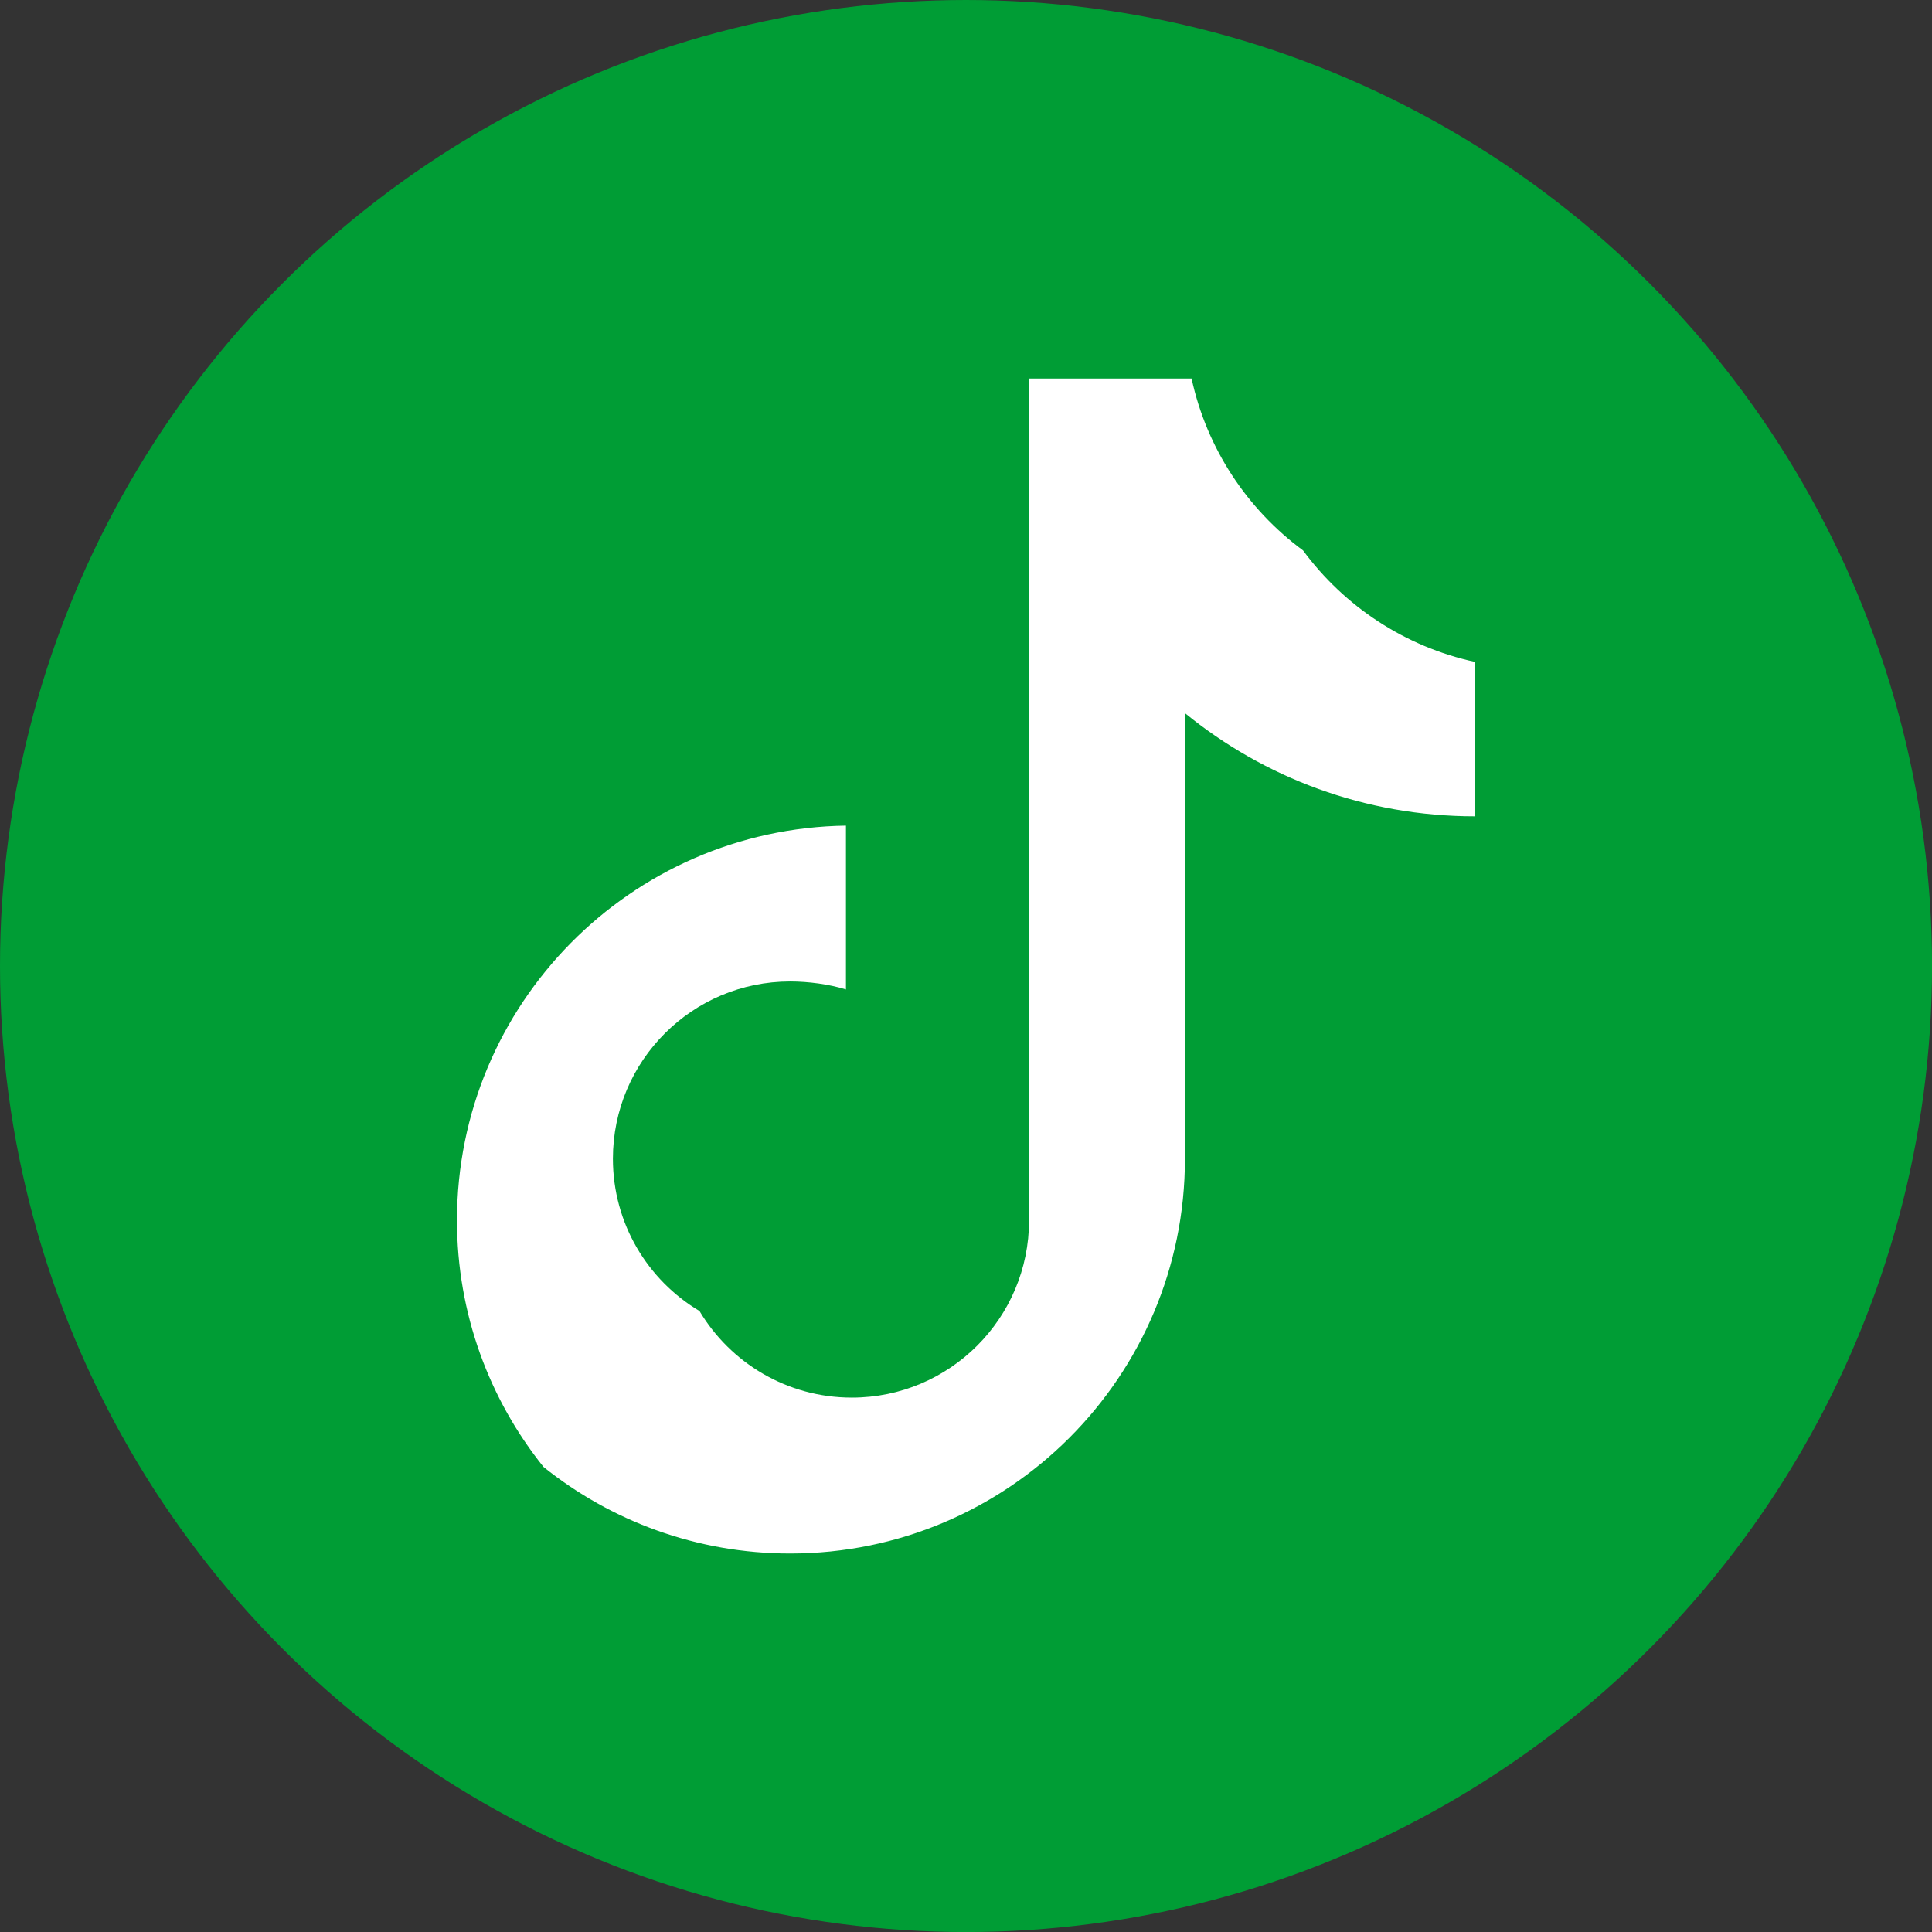 <?xml version="1.0" encoding="UTF-8"?><svg id="_イヤー_1" xmlns="http://www.w3.org/2000/svg" viewBox="0 0 46.501 46.501"><rect x="0" y="0" width="46.501" height="46.501" fill="#333333" stroke="none"/><defs><style>.cls-1{fill:#fff;}.cls-2{fill:#009d35;}</style></defs><circle class="cls-2" cx="23.251" cy="23.251" r="23.251"/><path class="cls-1" d="M35.501,15.931c-1.688-.365-3.148-1.34-4.138-2.683-1.343-.991-2.318-2.451-2.683-4.138h-3.912V29.373c0,2.356-1.91,4.266-4.266,4.266-1.558,0-2.921-.836-3.666-2.084-1.248-.744-2.084-2.107-2.084-3.666,0-2.356,1.91-4.266,4.266-4.266,.442,0,.942,.067,1.343,.192v-3.943c-5.183,.075-9.362,4.299-9.362,9.5,0,2.246,.78,4.31,2.083,5.936,1.626,1.303,3.69,2.083,5.936,2.083,5.248,0,9.502-4.254,9.502-9.502v-10.725c1.903,1.552,4.333,2.484,6.981,2.484v-3.718Z"/></svg>